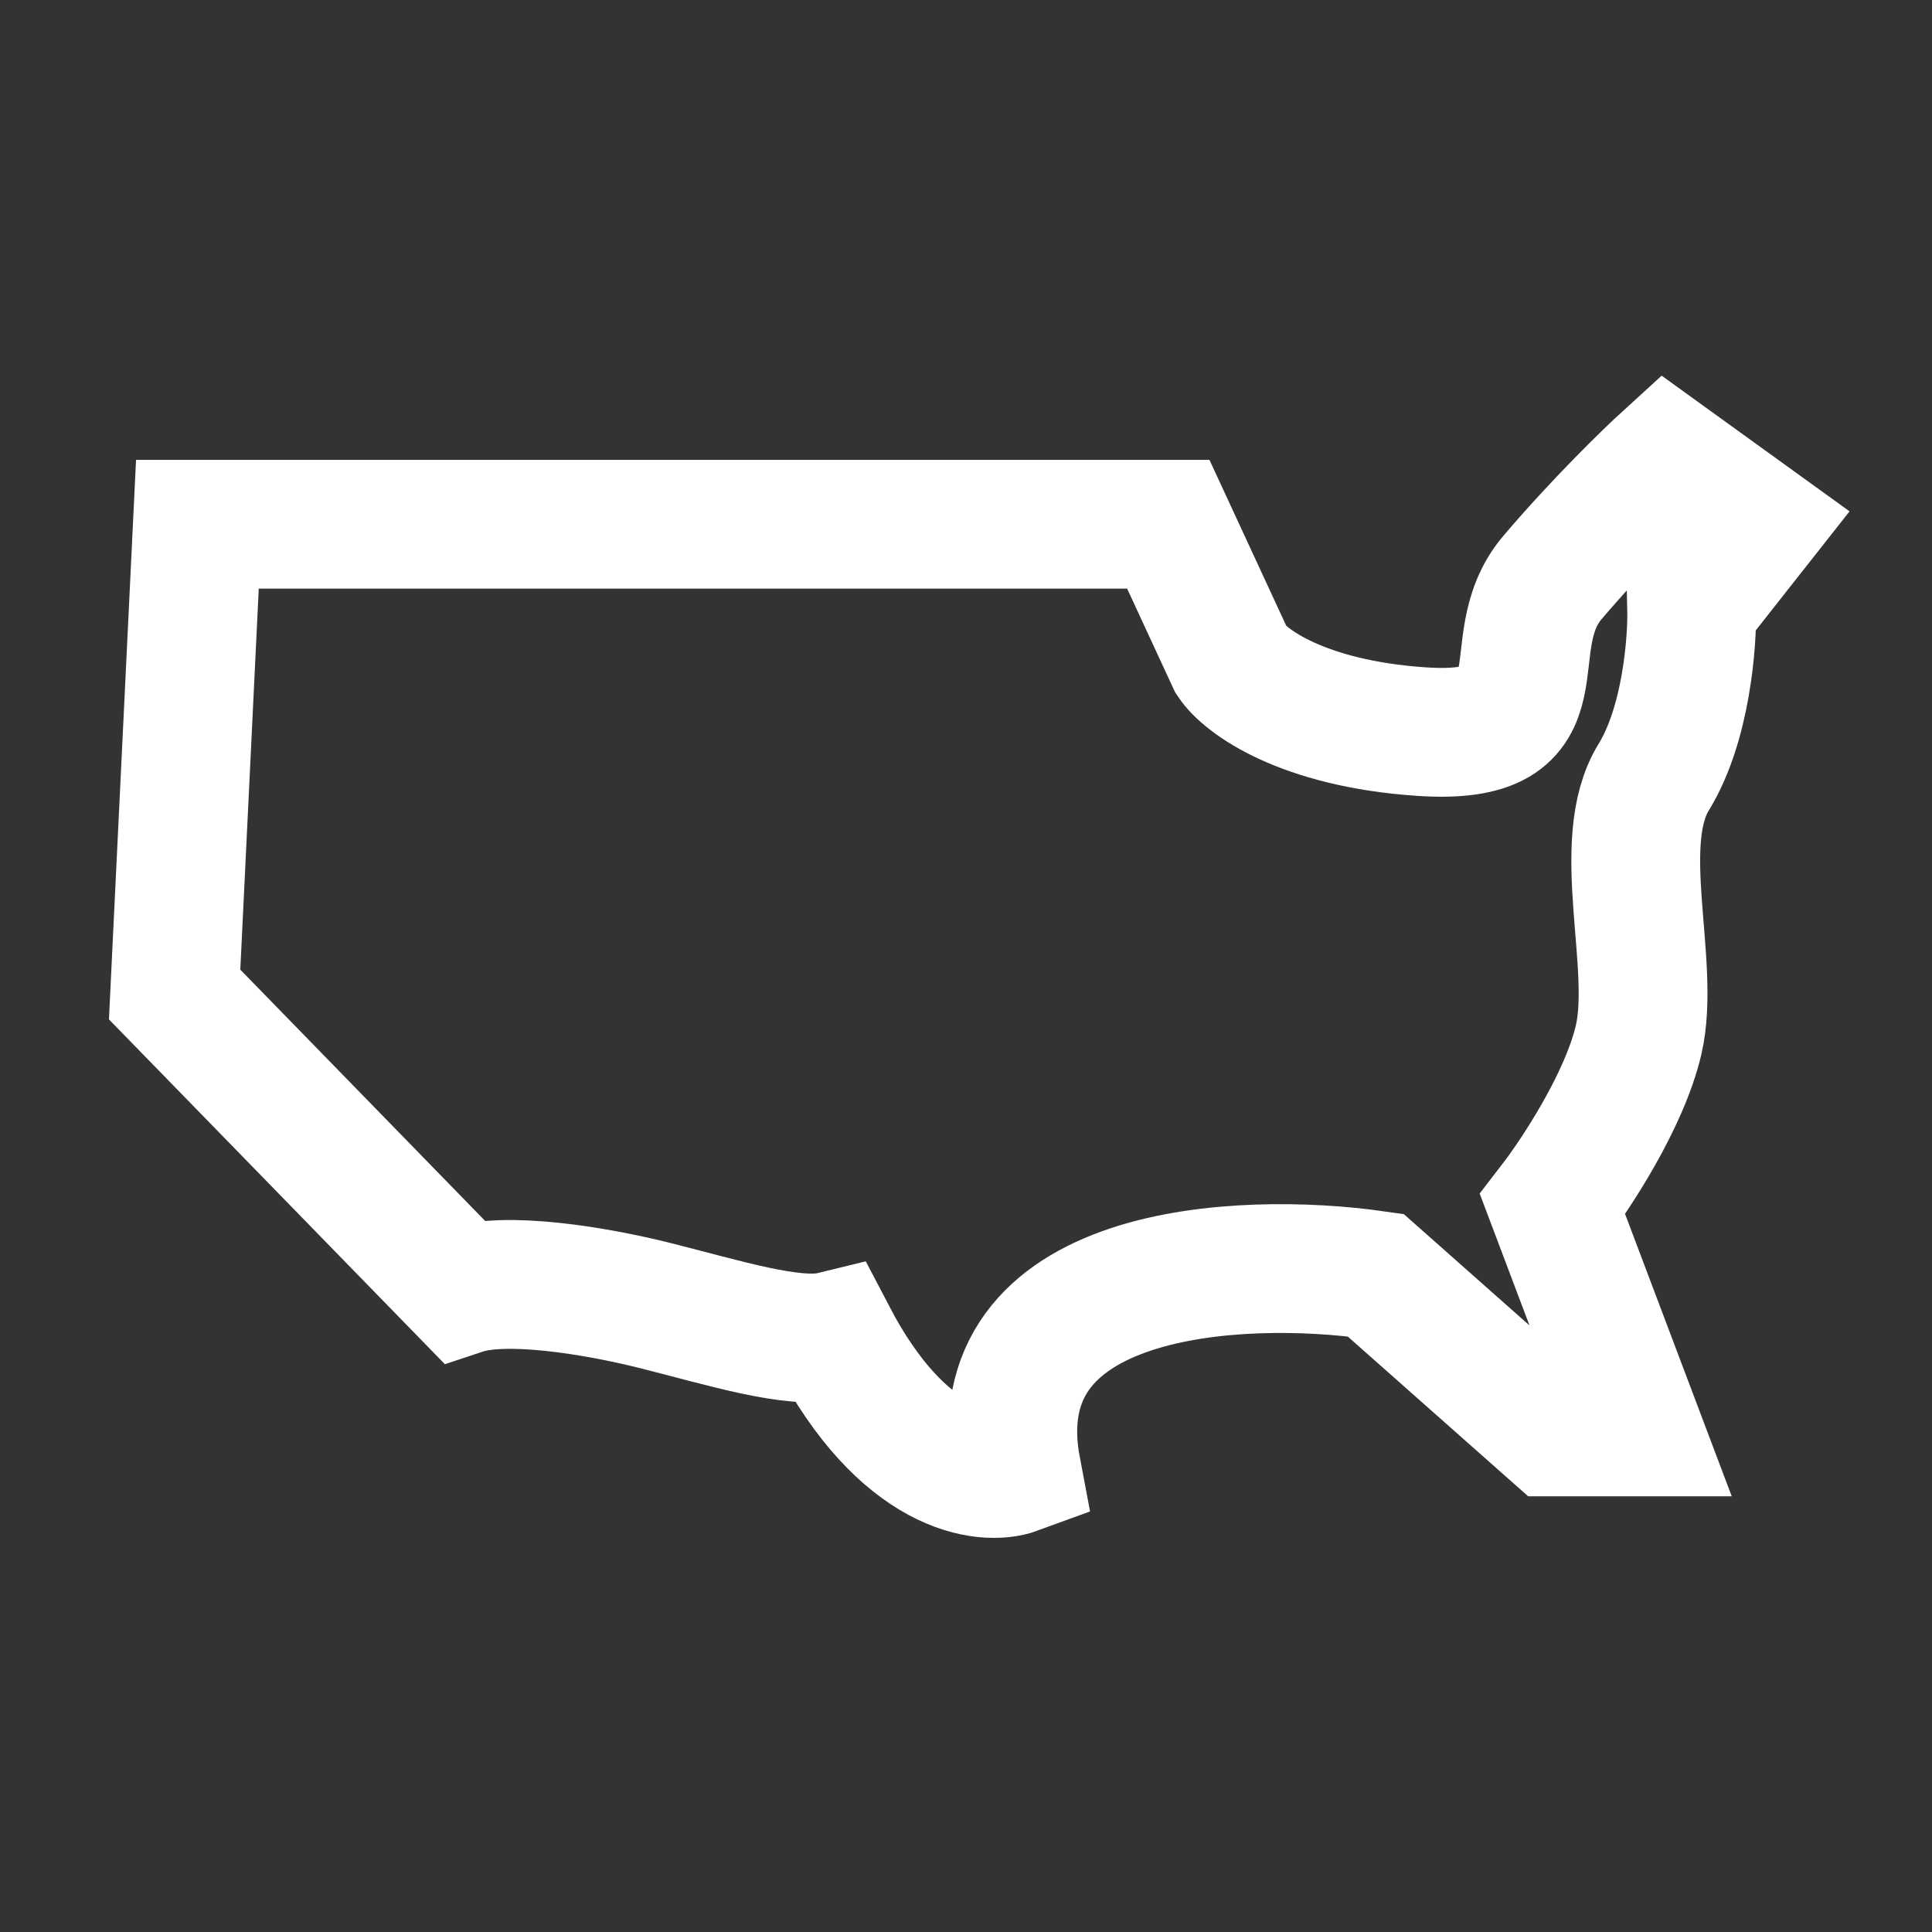 <svg width="75" height="75" viewBox="0 0 75 75" fill="none" xmlns="http://www.w3.org/2000/svg">
<rect x="0" y="0" width="75" height="75" fill="#333333" stroke="none"/>
<path d="M45.353 20.351H7.663L6.779 38.607L17.968 50.091C19.637 49.535 23.072 50.091 25.428 50.68C28.016 51.327 30.826 52.218 32.299 51.858C35.047 57.119 38.22 57.518 39.464 57.06C37.972 49.208 48.134 48.75 53.401 49.502L60.272 55.587H63.609L60.272 46.754C61.155 45.609 63.059 42.73 63.609 40.374C64.296 37.429 62.627 32.718 64.198 30.166C65.454 28.125 65.703 24.932 65.67 23.59L68.222 20.351L64.688 17.799C63.969 18.454 62.078 20.292 60.272 22.412C58.014 25.062 60.959 28.792 55.168 28.4C50.535 28.085 48.33 26.437 47.806 25.651L45.353 20.351Z" stroke="white" stroke-width="5"/>
</svg>

